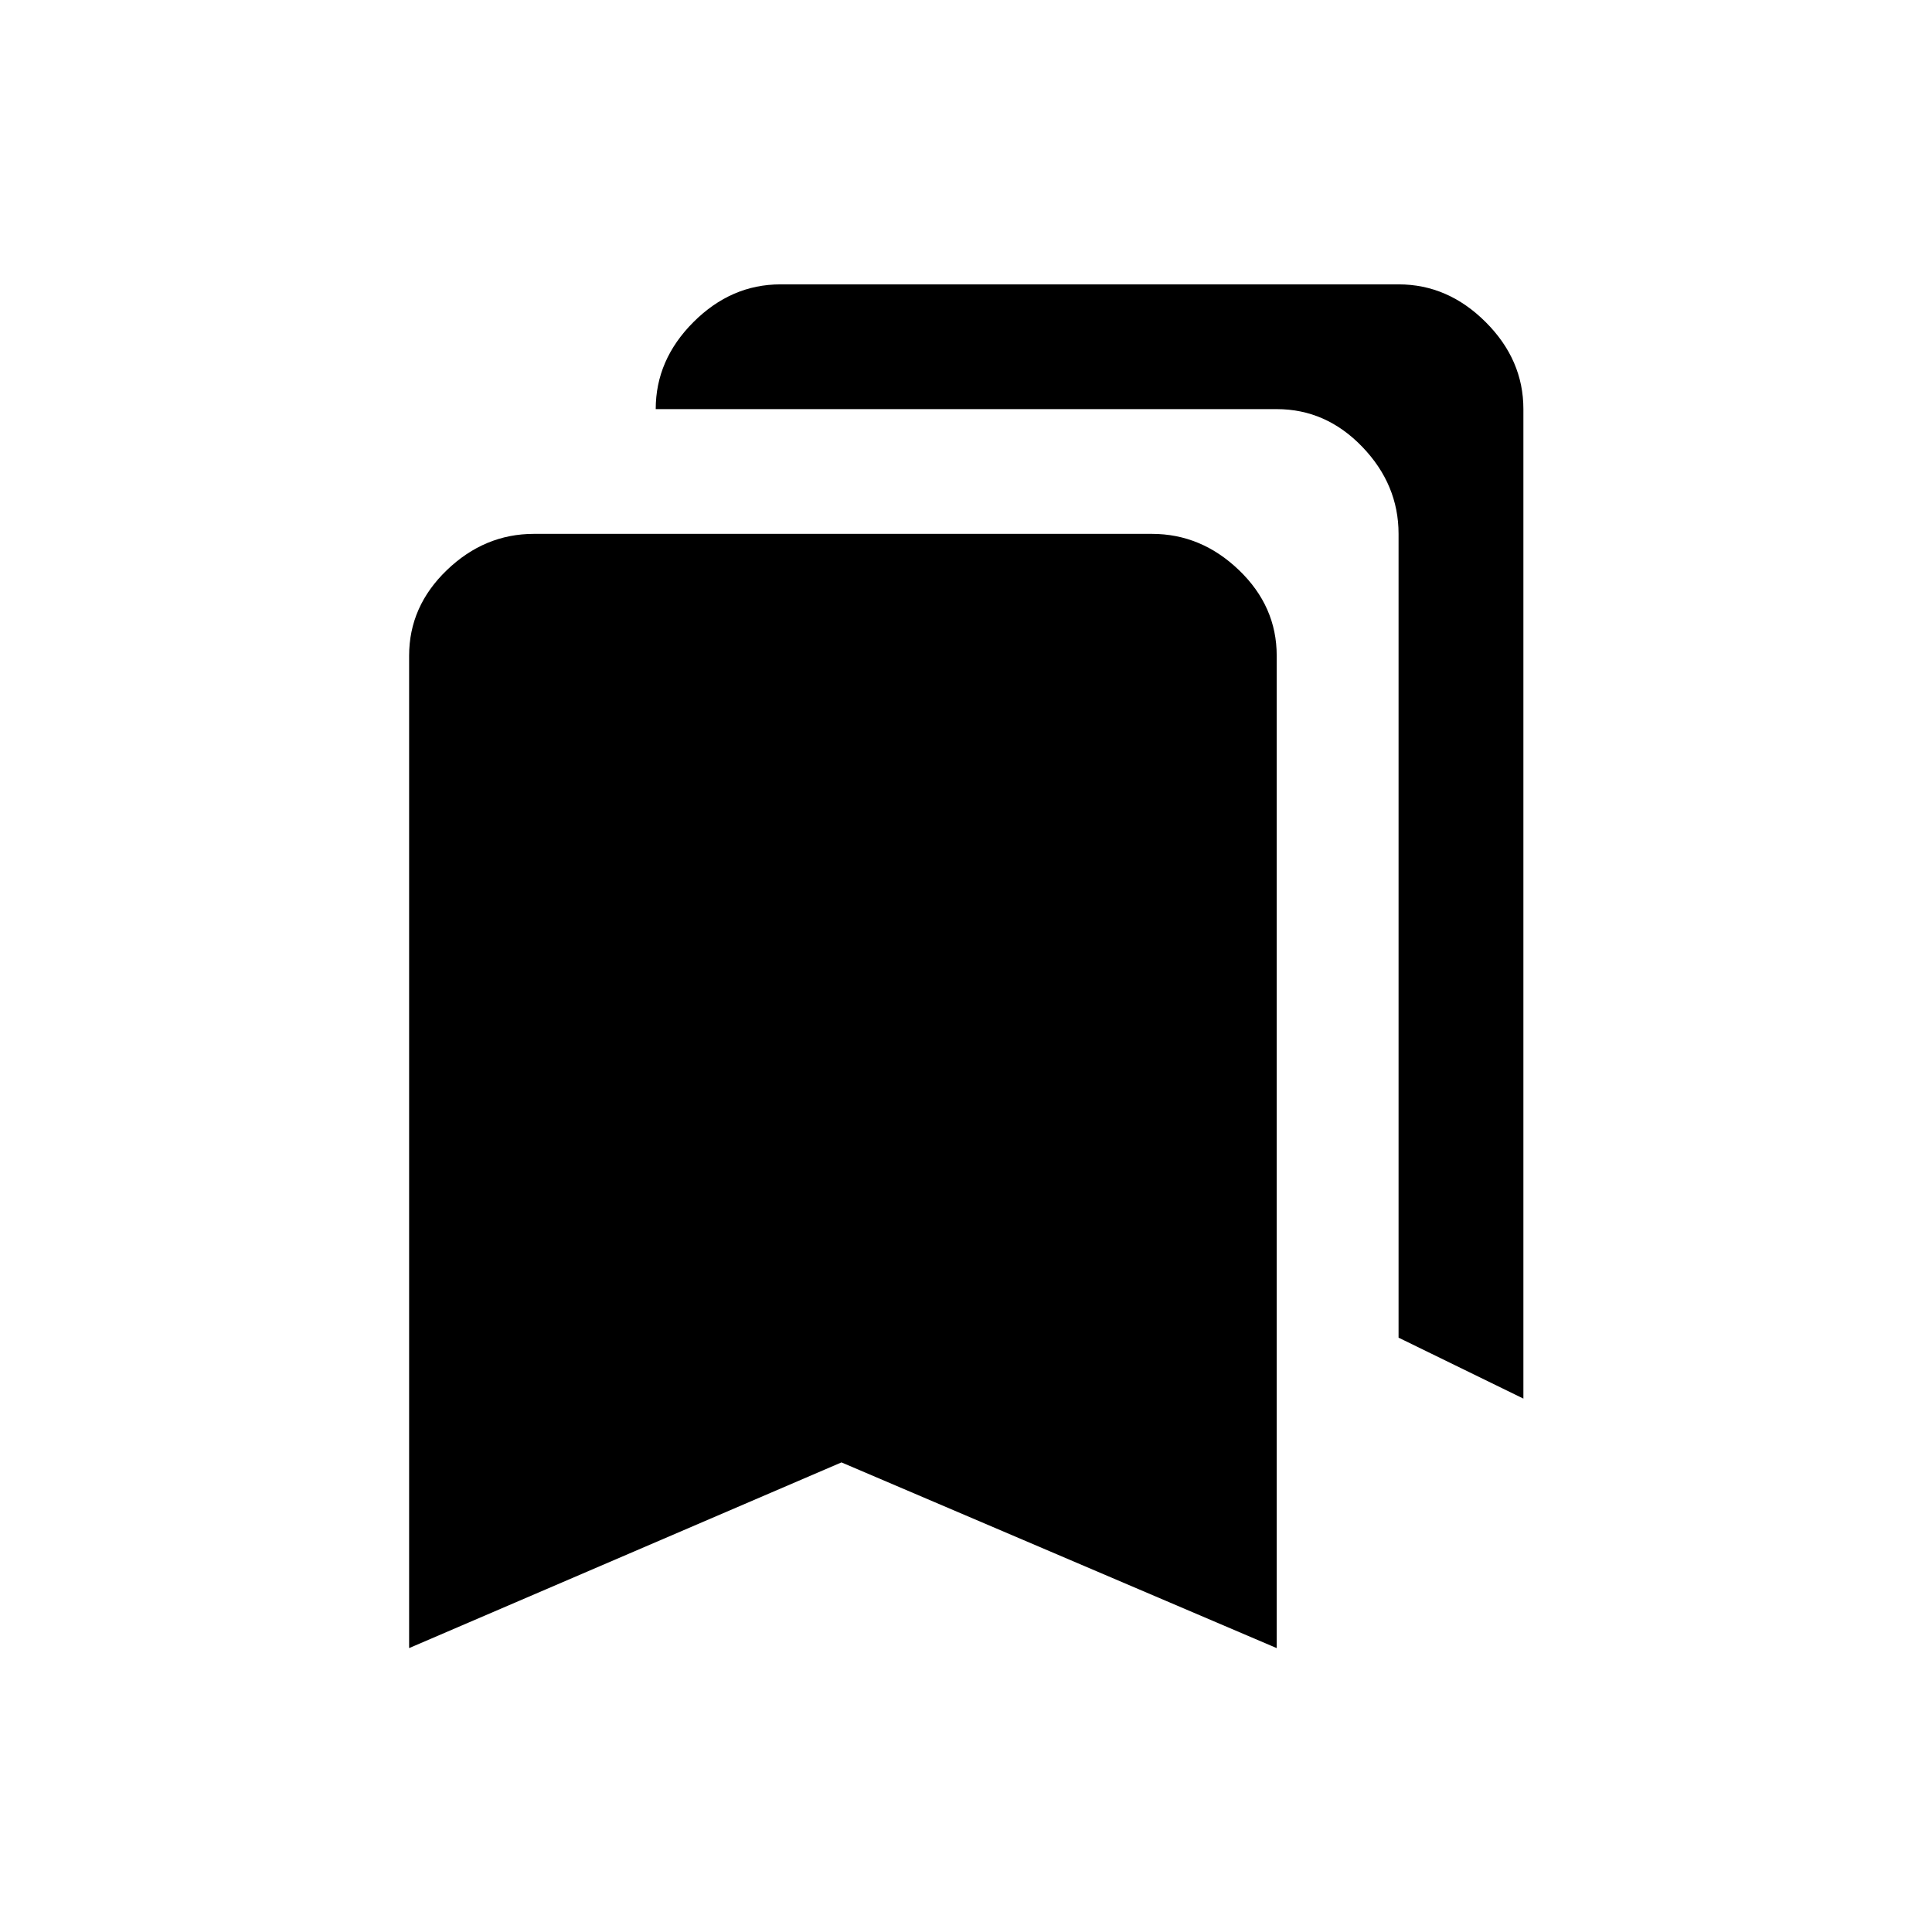 <svg xmlns="http://www.w3.org/2000/svg" width="32" height="32" viewBox="-6.67 -6.67 45.33 45.33"><path d="M20.357 5.856q1.157 0 2.043.851t.885 2.008v23.284l-10.212-4.357-10.144 4.357V8.715q0-1.157.885-2.008t2.042-.851h14.502zm5.787 18.859V5.856q0-1.157-.851-2.042t-2.008-.885H8.715q0-1.157.885-2.042t2.043-.885h14.502q1.157 0 2.043.885t.885 2.042v23.216z"/></svg>
